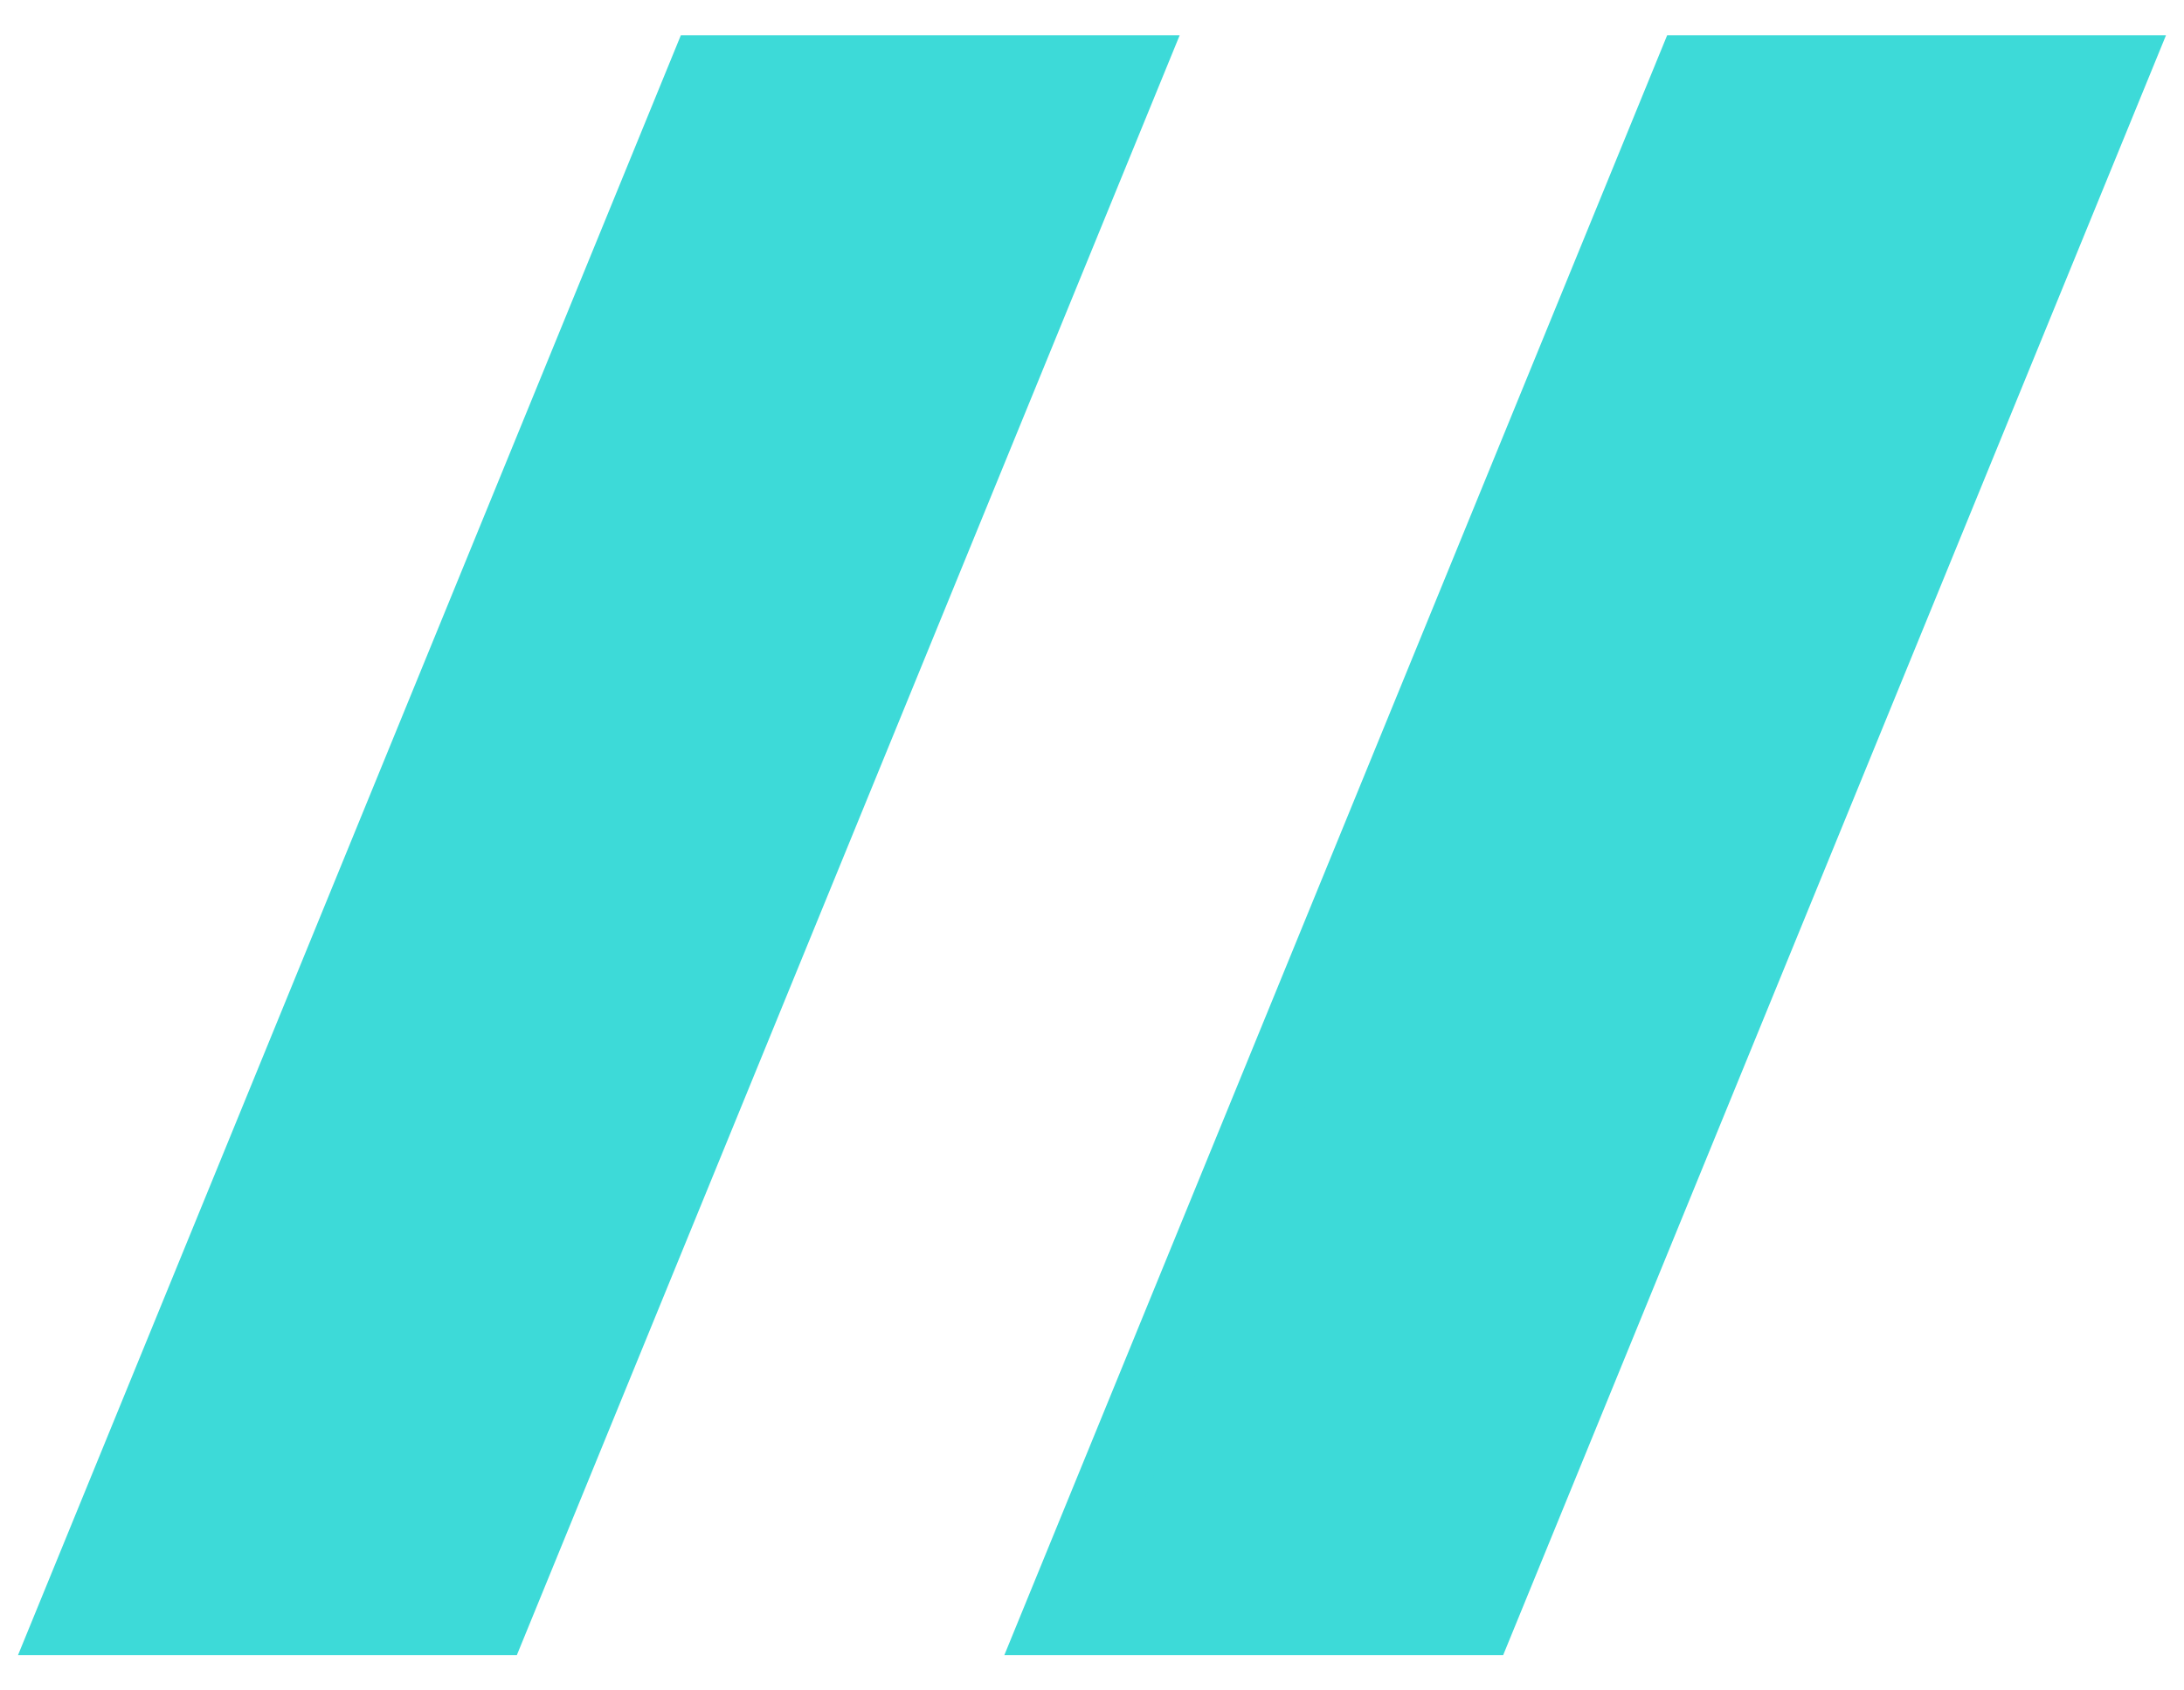 <?xml version="1.0" encoding="UTF-8"?> <svg xmlns="http://www.w3.org/2000/svg" width="31" height="24" viewBox="0 0 31 24" fill="none"> <path d="M21 23H15L24 1H30L21 23Z" fill="#3DDAD8" stroke="#3DDAD8"></path> <path d="M7 23H1L10 1H16L7 23Z" fill="#3DDAD8" stroke="#3DDAD8"></path> </svg> 